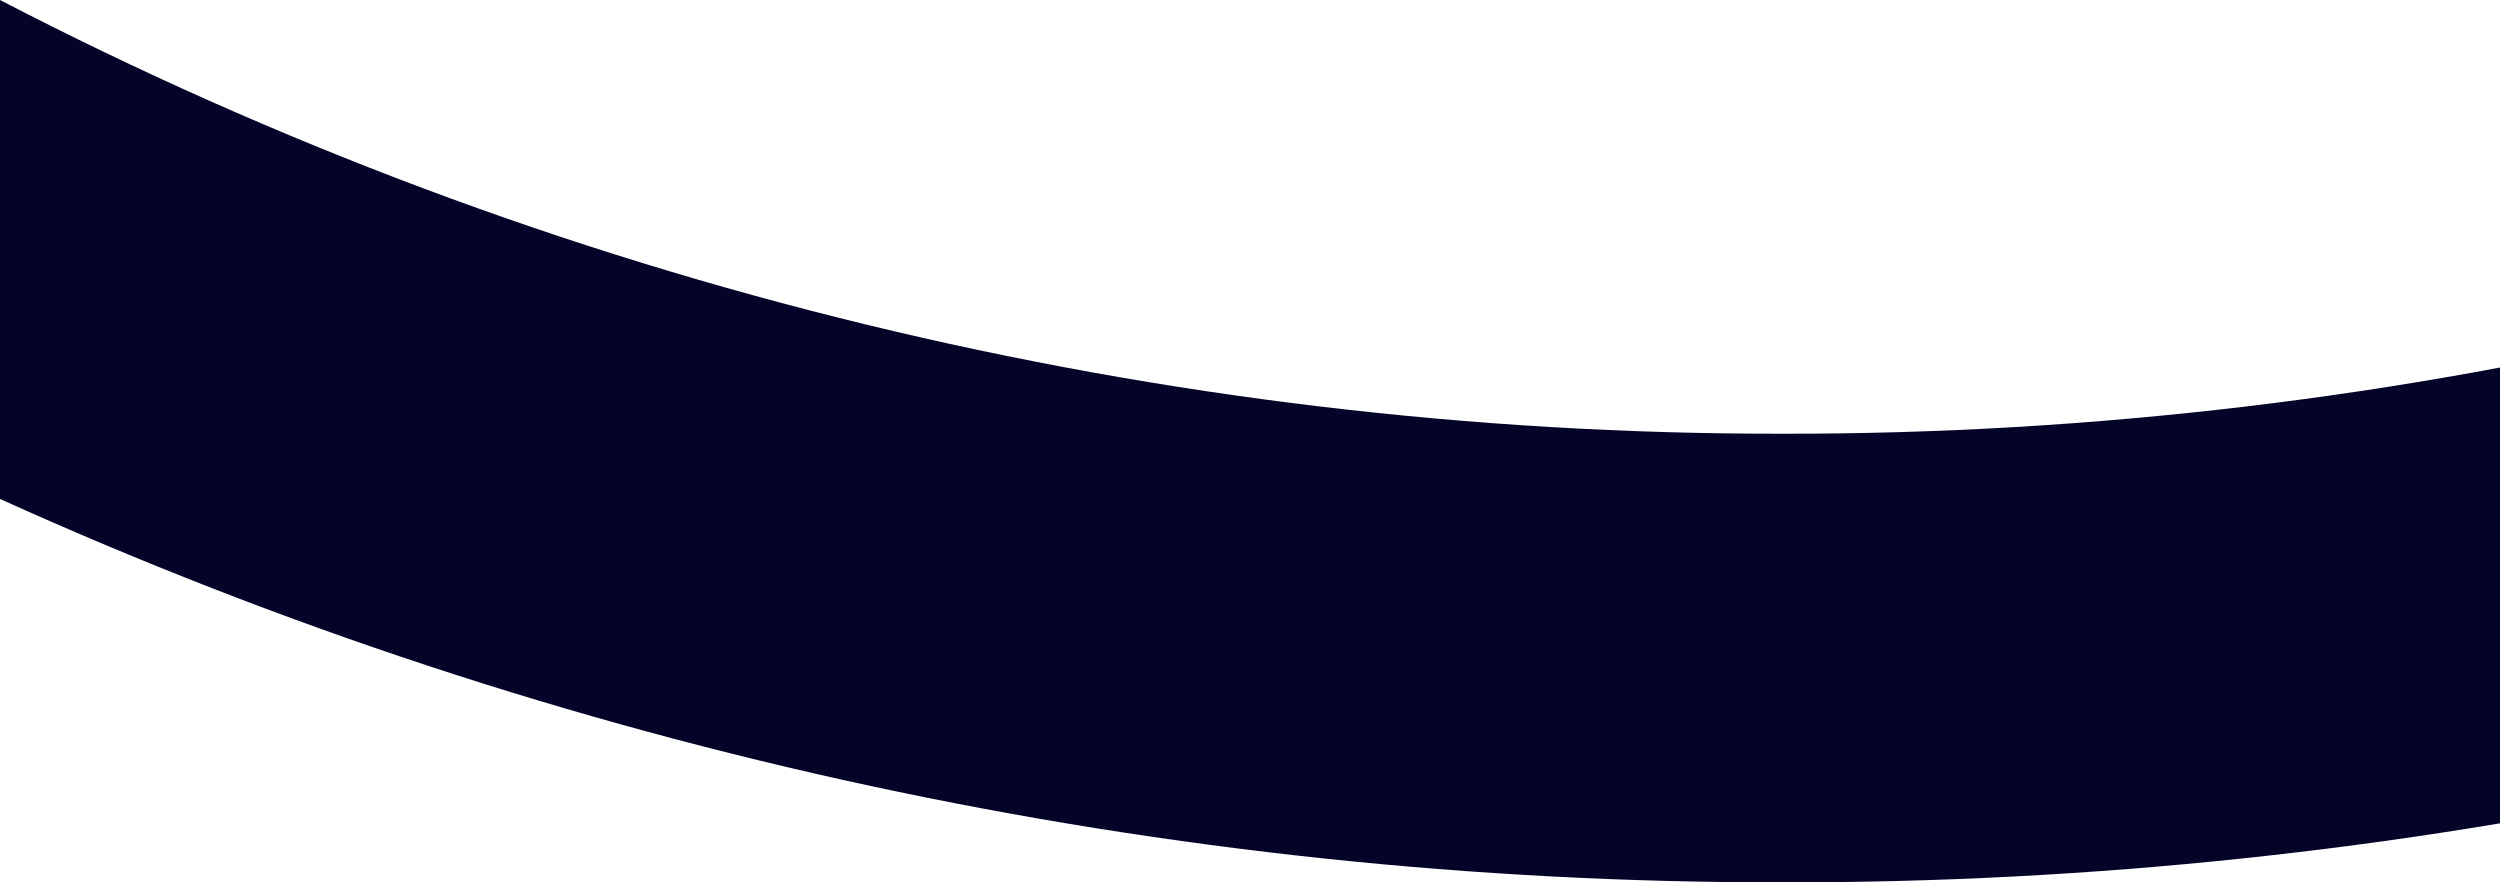 <svg viewBox="0 0 136 48" fill="none" xmlns="http://www.w3.org/2000/svg">
<path d="M97 23.595C63.236 23.641 29.96 15.547 0 0V27.142C30.47 40.935 63.546 48.047 97 48C130.454 48.047 163.53 40.935 194 27.142V0C164.039 15.544 130.764 23.638 97 23.595Z" fill="#040429"/>
</svg>
